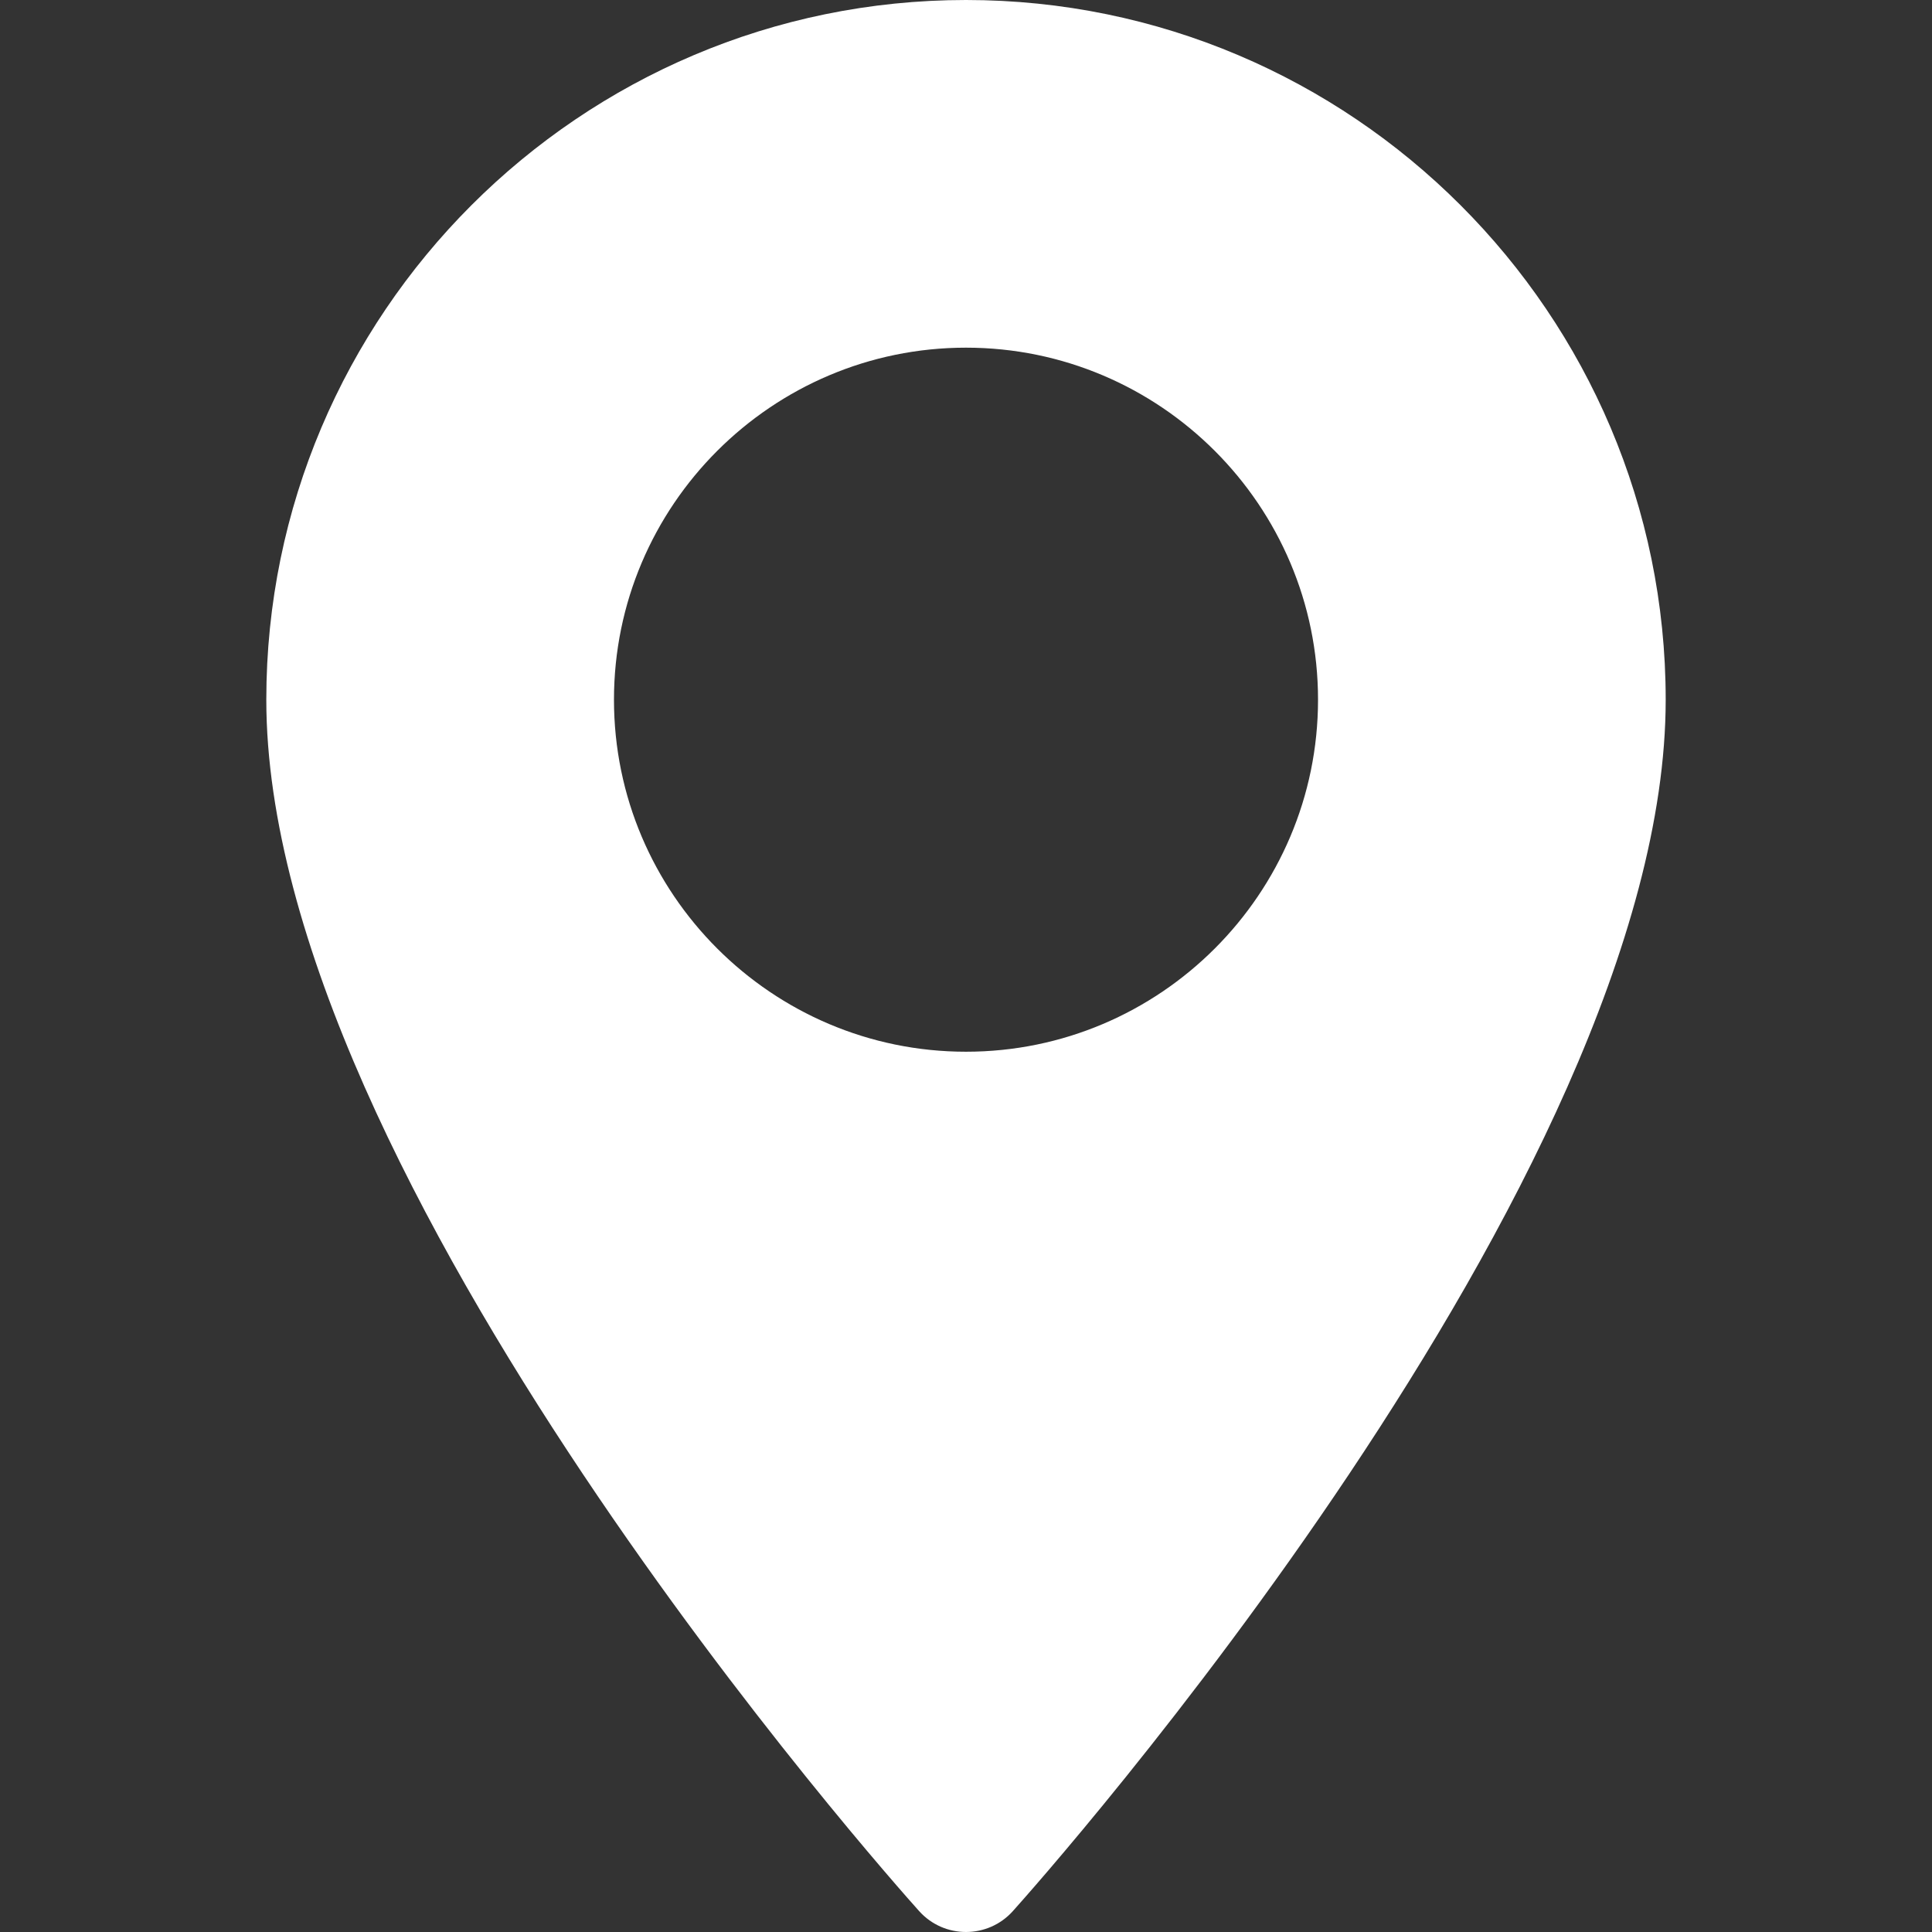 <?xml version="1.0" encoding="UTF-8"?> <svg xmlns="http://www.w3.org/2000/svg" width="62" height="62" viewBox="0 0 62 62" fill="none"><rect x="0" y="0" width="62" height="62" fill="#333333" stroke="none"/><path d="M31 0C18.619 0 8.546 10.073 8.546 22.454C8.546 37.819 28.64 60.377 29.496 61.329C30.299 62.224 31.702 62.223 32.504 61.329C33.36 60.377 53.454 37.819 53.454 22.454C53.454 10.073 43.381 0 31 0ZM31 33.751C24.771 33.751 19.703 28.683 19.703 22.454C19.703 16.225 24.771 11.157 31 11.157C37.229 11.157 42.297 16.225 42.297 22.454C42.297 28.683 37.229 33.751 31 33.751Z" fill="white"></path></svg> 